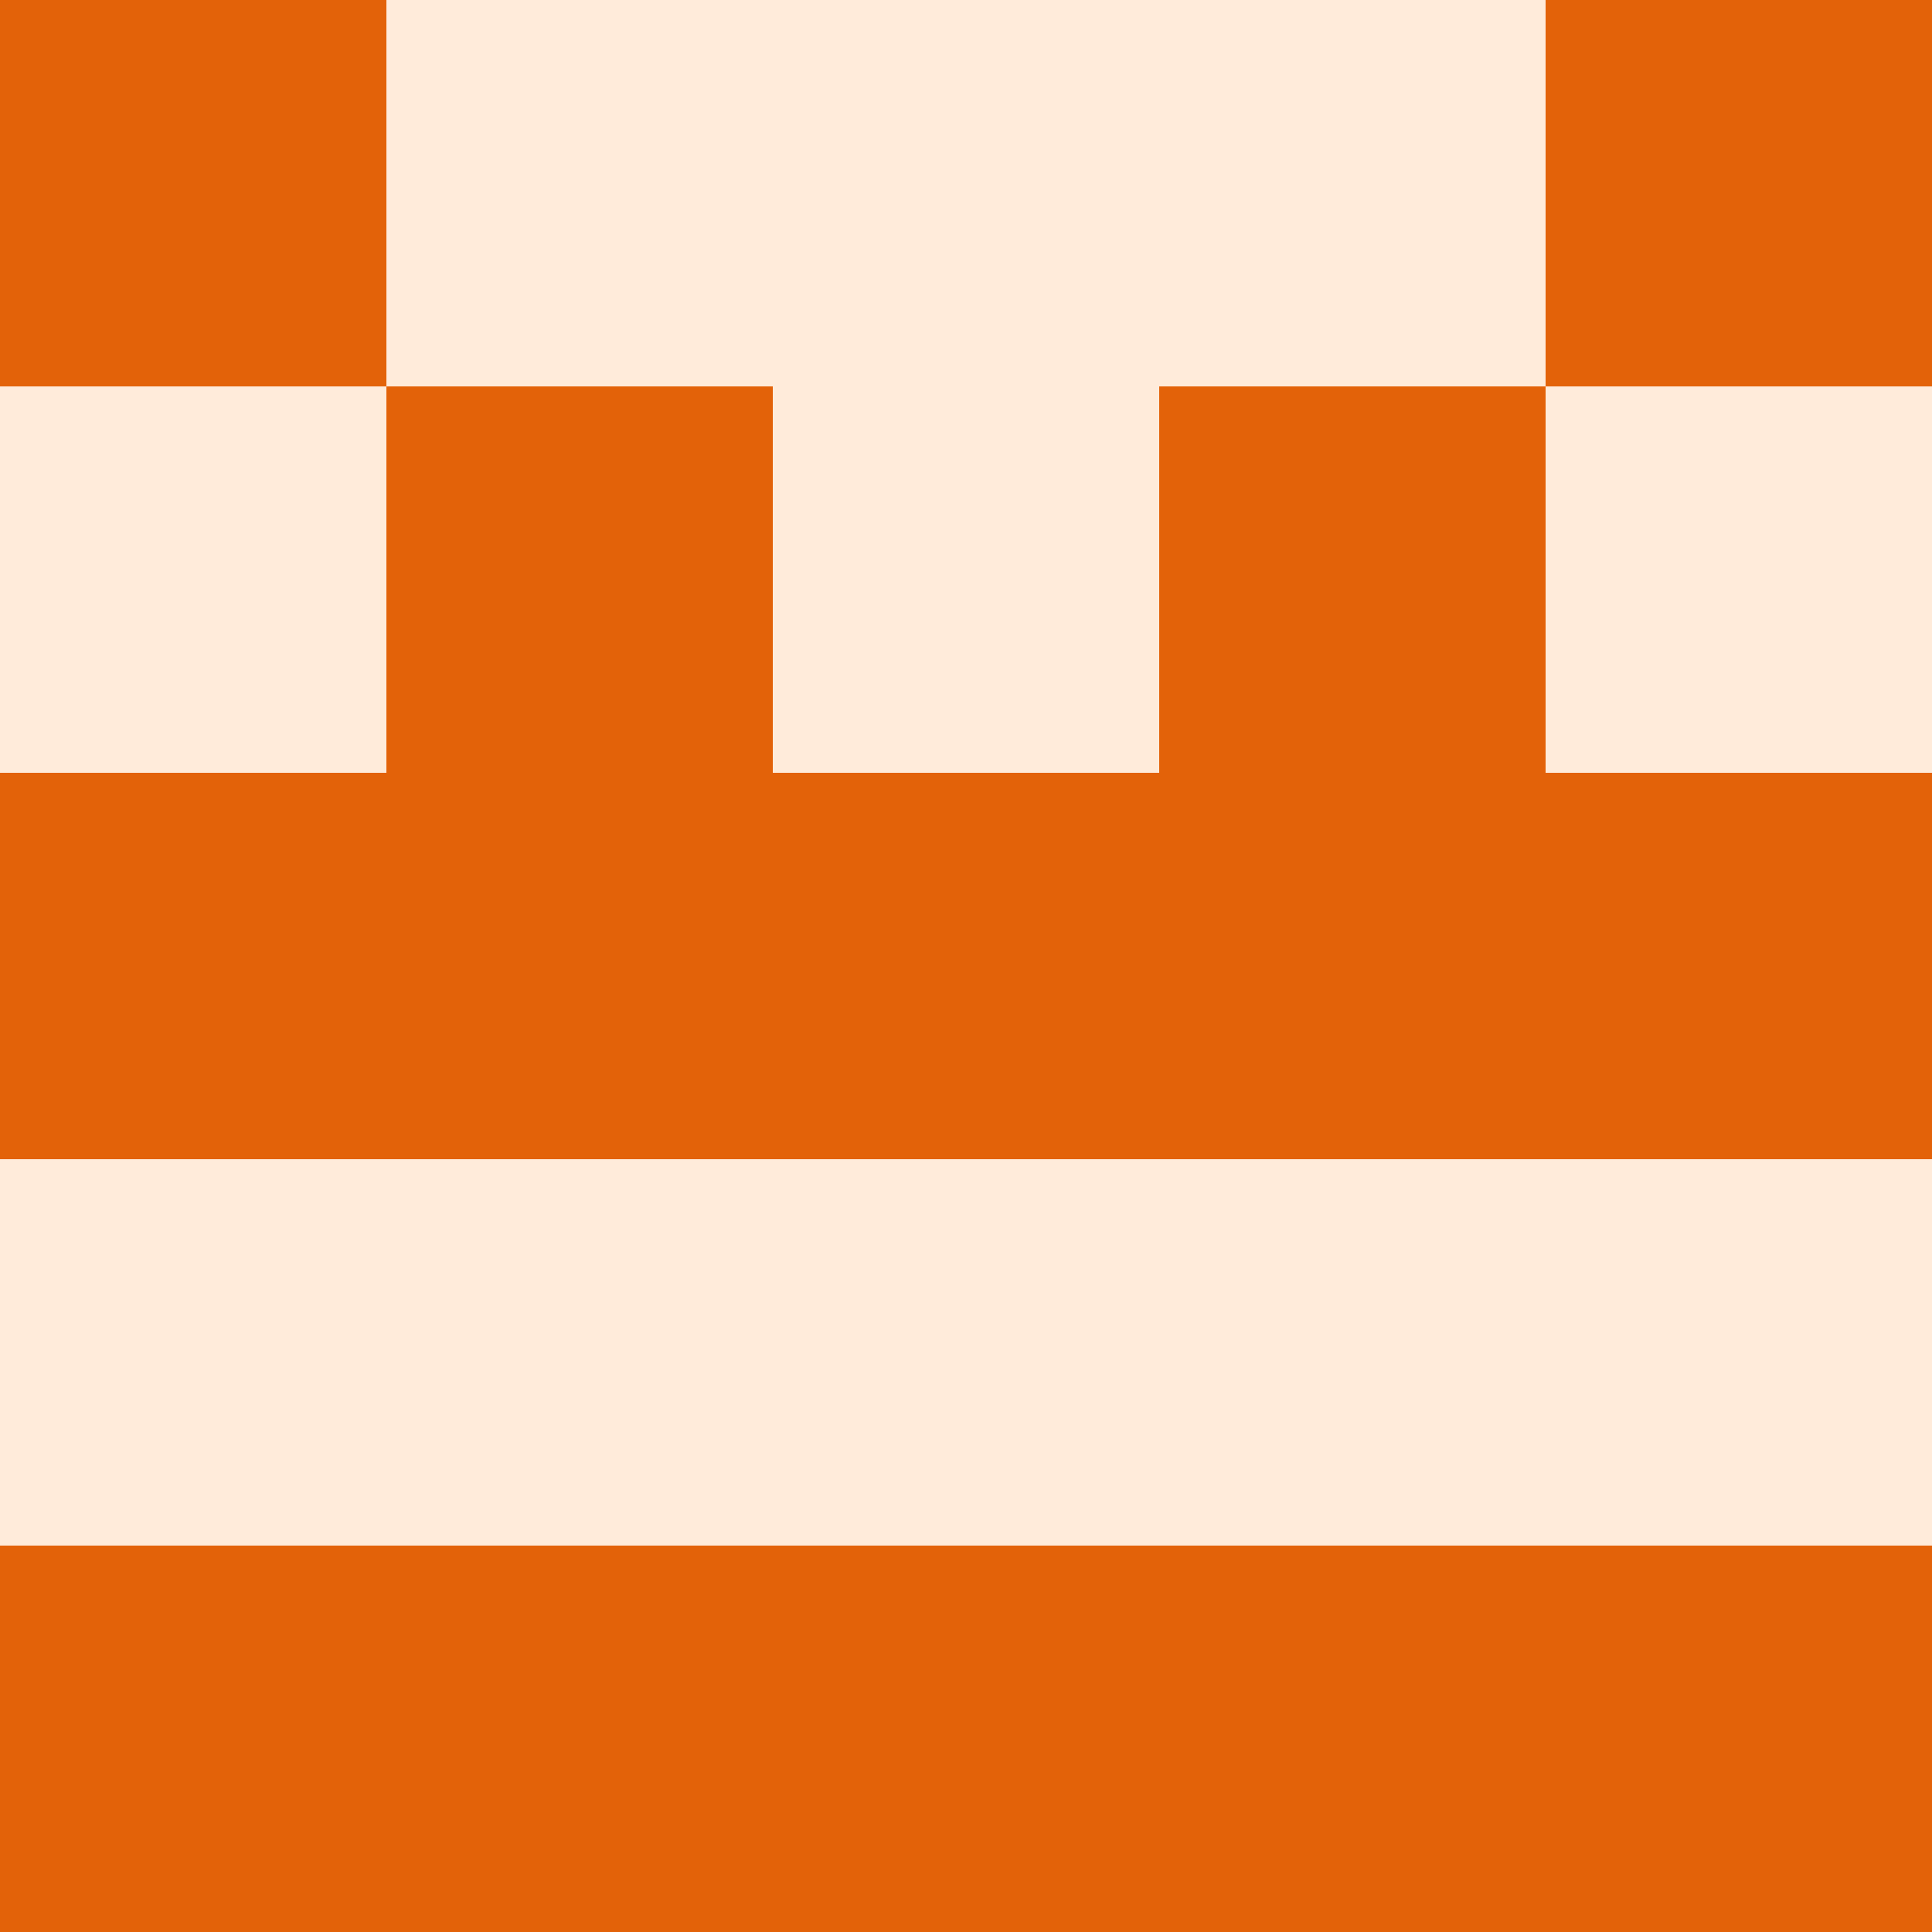   <svg viewBox="0 0 350 350" xmlns="http://www.w3.org/2000/svg">
    <rect x="0" y="0" width="350" height="350" style="fill: #ffebda" />
          <rect x="140" y="140" width="70" height="70" style="fill: #e36209" />
          <rect x="140" y="280" width="70" height="70" style="fill: #e36209" />
          <rect x="70" y="70" width="70" height="70" style="fill: #e36209" />
            <rect x="210" y="70" width="70" height="70" style="fill: #e36209" />
          <rect x="70" y="140" width="70" height="70" style="fill: #e36209" />
            <rect x="210" y="140" width="70" height="70" style="fill: #e36209" />
          <rect x="70" y="280" width="70" height="70" style="fill: #e36209" />
            <rect x="210" y="280" width="70" height="70" style="fill: #e36209" />
          <rect x="0" y="0" width="70" height="70" style="fill: #e36209" />
            <rect x="280" y="0" width="70" height="70" style="fill: #e36209" />
          <rect x="0" y="140" width="70" height="70" style="fill: #e36209" />
            <rect x="280" y="140" width="70" height="70" style="fill: #e36209" />
          <rect x="0" y="280" width="70" height="70" style="fill: #e36209" />
            <rect x="280" y="280" width="70" height="70" style="fill: #e36209" />
  </svg>
